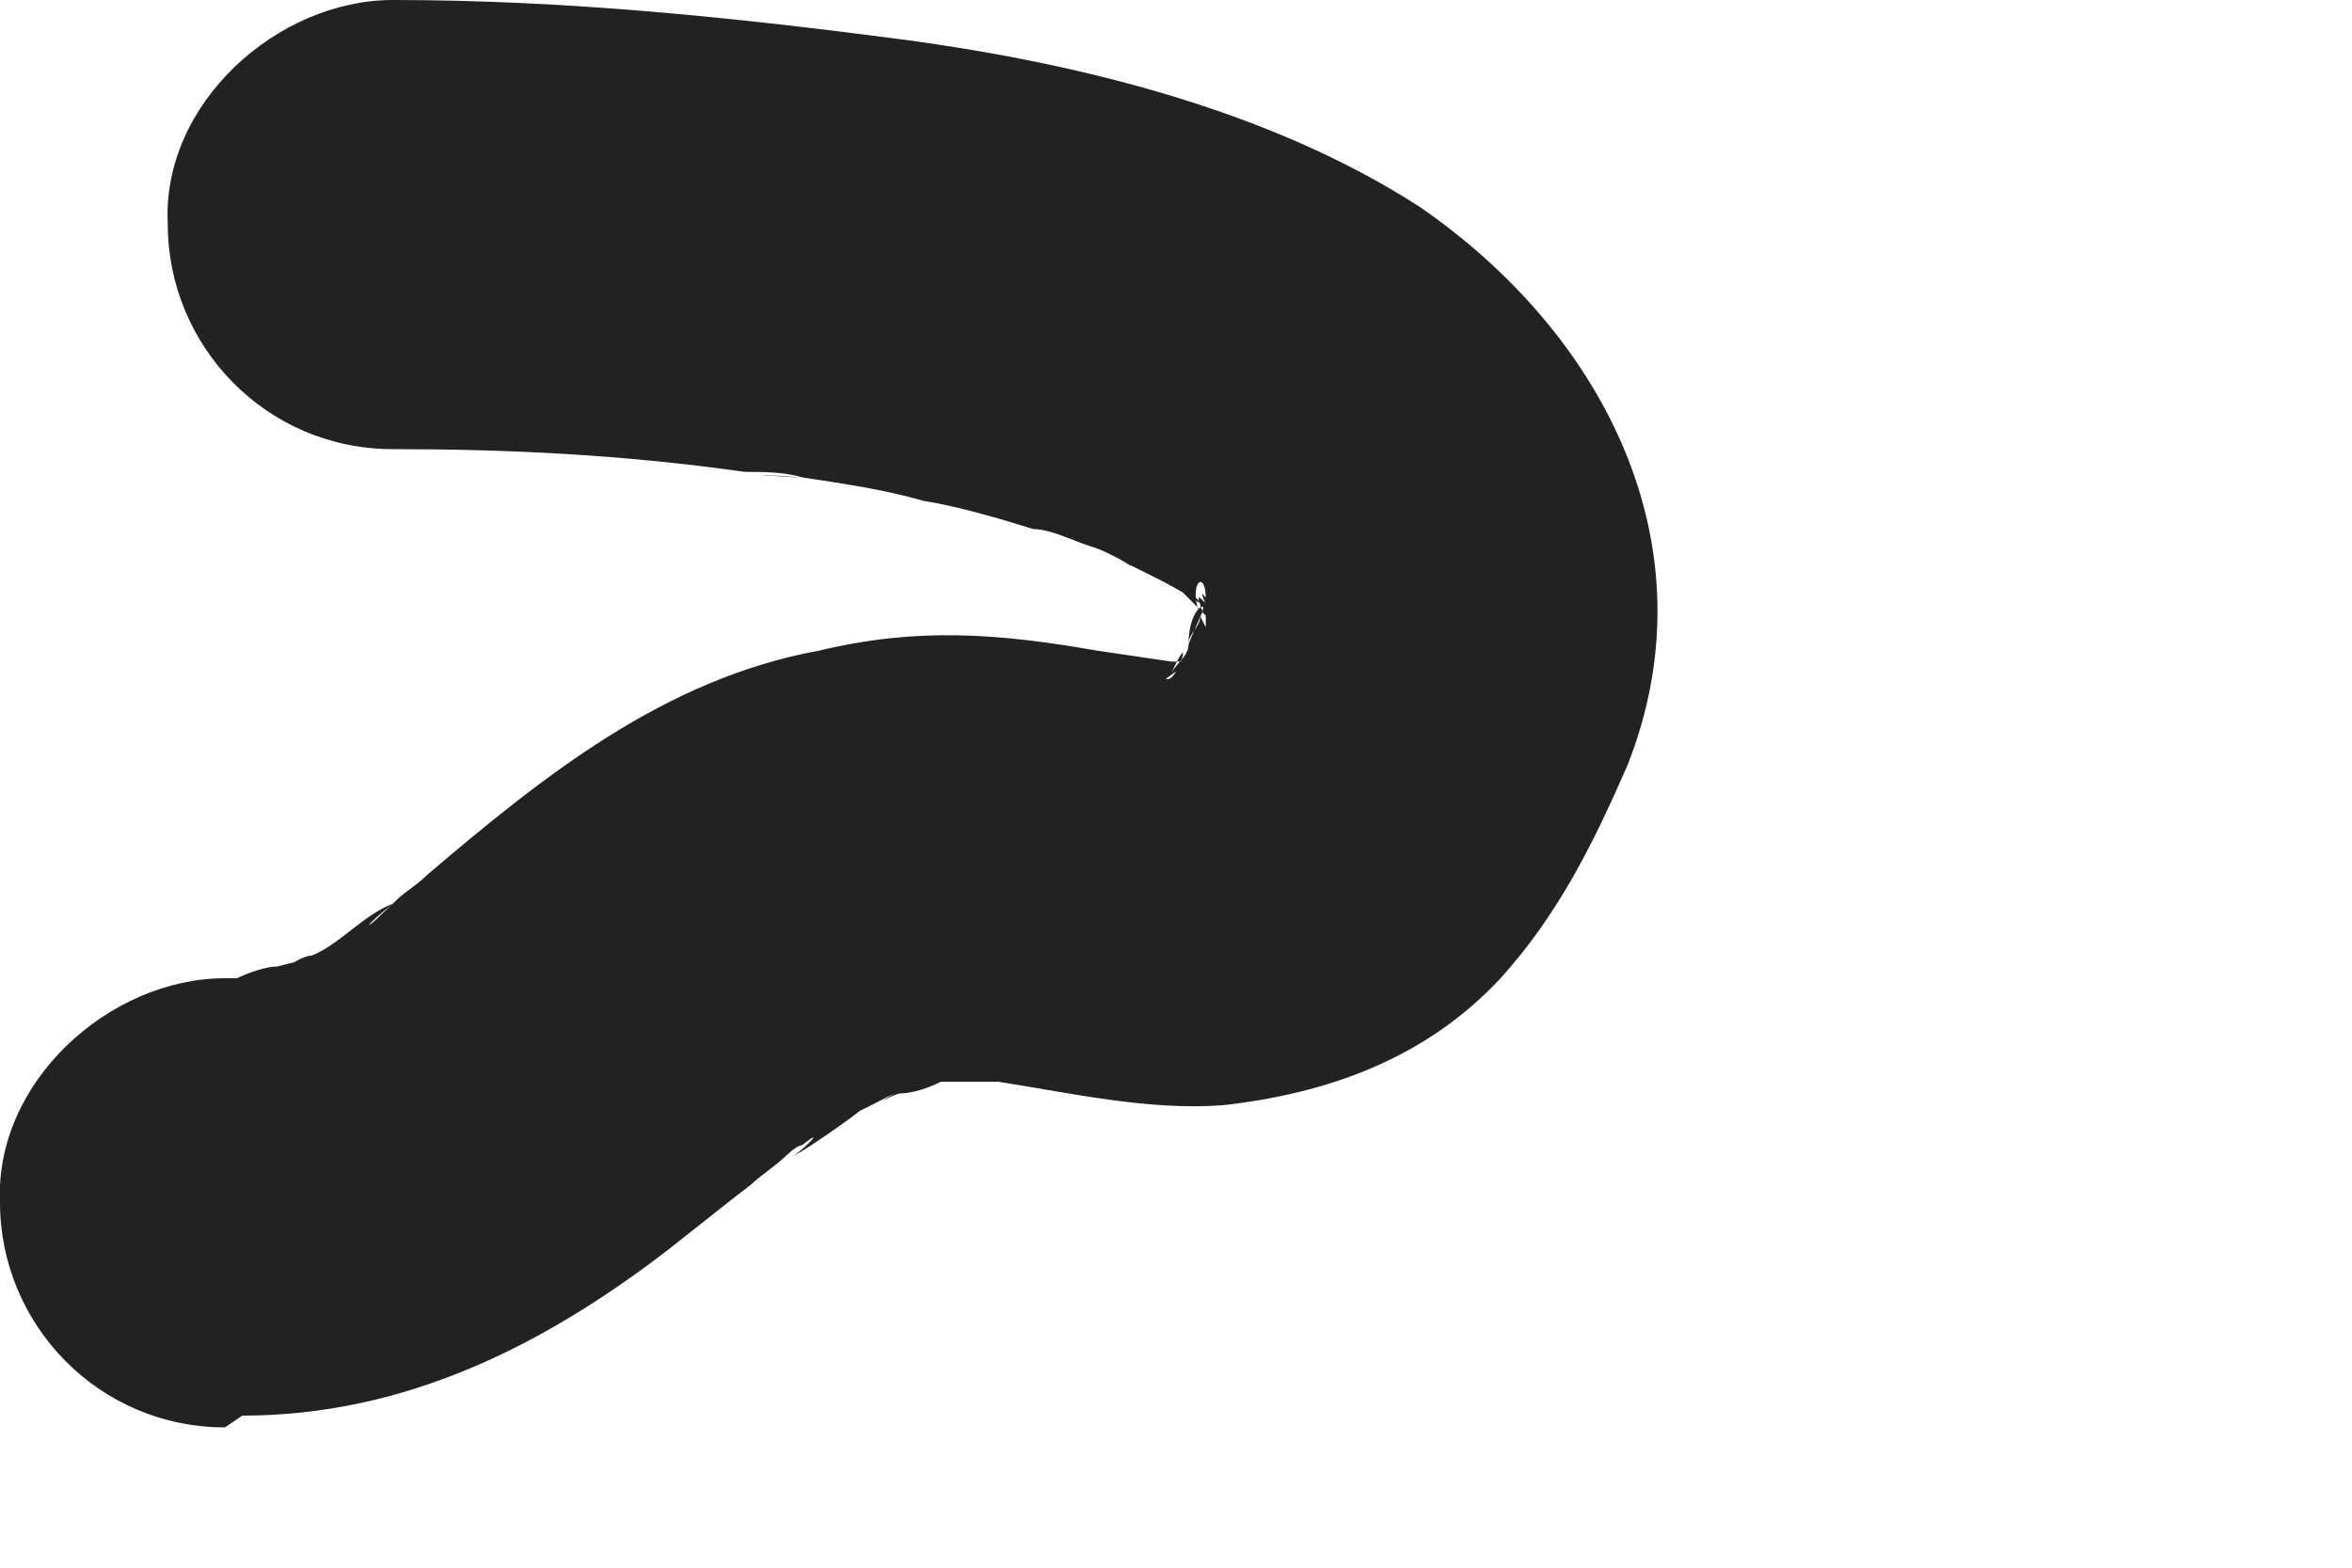 <?xml version="1.0" encoding="utf-8"?>
<svg xmlns="http://www.w3.org/2000/svg" fill="none" height="100%" overflow="visible" preserveAspectRatio="none" style="display: block;" viewBox="0 0 3 2" width="100%">
<path d="M0.309 1.806C0.515 1.806 0.692 1.718 0.854 1.593C0.891 1.564 0.928 1.534 0.957 1.512C0.972 1.498 0.986 1.49 1.001 1.476C1.001 1.476 1.016 1.461 1.023 1.461C1.06 1.432 1.016 1.476 1.008 1.476C1.016 1.476 1.089 1.424 1.097 1.417C1.112 1.41 1.126 1.402 1.141 1.395C1.104 1.417 1.141 1.395 1.148 1.395C1.163 1.395 1.185 1.388 1.2 1.38C1.229 1.373 1.178 1.38 1.17 1.38C1.17 1.38 1.2 1.38 1.207 1.38C1.229 1.38 1.244 1.38 1.266 1.38C1.31 1.38 1.273 1.38 1.266 1.38C1.222 1.38 1.266 1.38 1.273 1.38C1.369 1.395 1.465 1.417 1.56 1.41C1.693 1.395 1.818 1.351 1.914 1.248C1.987 1.167 2.031 1.079 2.076 0.976C2.186 0.697 2.046 0.426 1.811 0.264C1.619 0.14 1.376 0.081 1.156 0.051C0.935 0.022 0.721 0 0.501 0C0.354 0 0.206 0.132 0.214 0.286C0.214 0.441 0.339 0.573 0.501 0.573C0.648 0.573 0.795 0.58 0.95 0.602C0.972 0.602 1.001 0.602 1.023 0.609C1.001 0.609 0.92 0.602 1.023 0.609C1.075 0.617 1.126 0.624 1.178 0.639C1.222 0.646 1.273 0.661 1.318 0.675C1.34 0.675 1.369 0.69 1.391 0.697C1.421 0.705 1.487 0.749 1.399 0.697C1.435 0.72 1.472 0.734 1.509 0.756C1.575 0.8 1.465 0.712 1.509 0.756C1.524 0.771 1.538 0.786 1.553 0.8C1.583 0.83 1.516 0.734 1.531 0.771C1.531 0.778 1.538 0.786 1.546 0.793C1.583 0.837 1.516 0.72 1.538 0.771C1.538 0.778 1.538 0.793 1.538 0.8C1.509 0.749 1.538 0.72 1.538 0.764C1.538 0.771 1.538 0.778 1.538 0.786C1.538 0.837 1.553 0.712 1.538 0.756C1.538 0.778 1.524 0.8 1.516 0.822C1.516 0.771 1.546 0.764 1.531 0.786C1.531 0.8 1.516 0.808 1.516 0.822C1.516 0.837 1.502 0.844 1.494 0.859C1.524 0.793 1.502 0.874 1.487 0.866C1.487 0.866 1.538 0.83 1.502 0.852C1.546 0.837 1.553 0.83 1.524 0.844C1.494 0.844 1.502 0.844 1.546 0.844C1.546 0.844 1.502 0.844 1.494 0.844L1.399 0.83C1.273 0.808 1.17 0.8 1.045 0.83C0.847 0.866 0.692 0.991 0.545 1.116C0.53 1.131 0.515 1.138 0.501 1.153C0.501 1.153 0.493 1.16 0.486 1.167C0.464 1.189 0.464 1.182 0.501 1.153C0.464 1.167 0.434 1.204 0.398 1.219C0.39 1.219 0.376 1.226 0.368 1.233C0.324 1.255 0.434 1.211 0.354 1.233C0.339 1.233 0.317 1.241 0.302 1.248C0.273 1.248 0.28 1.248 0.324 1.248C0.309 1.248 0.302 1.248 0.287 1.248C0.14 1.248 -0.007 1.38 0 1.534C0 1.689 0.125 1.821 0.287 1.821L0.309 1.806Z" fill="#222221" id="Vector"/>
</svg>